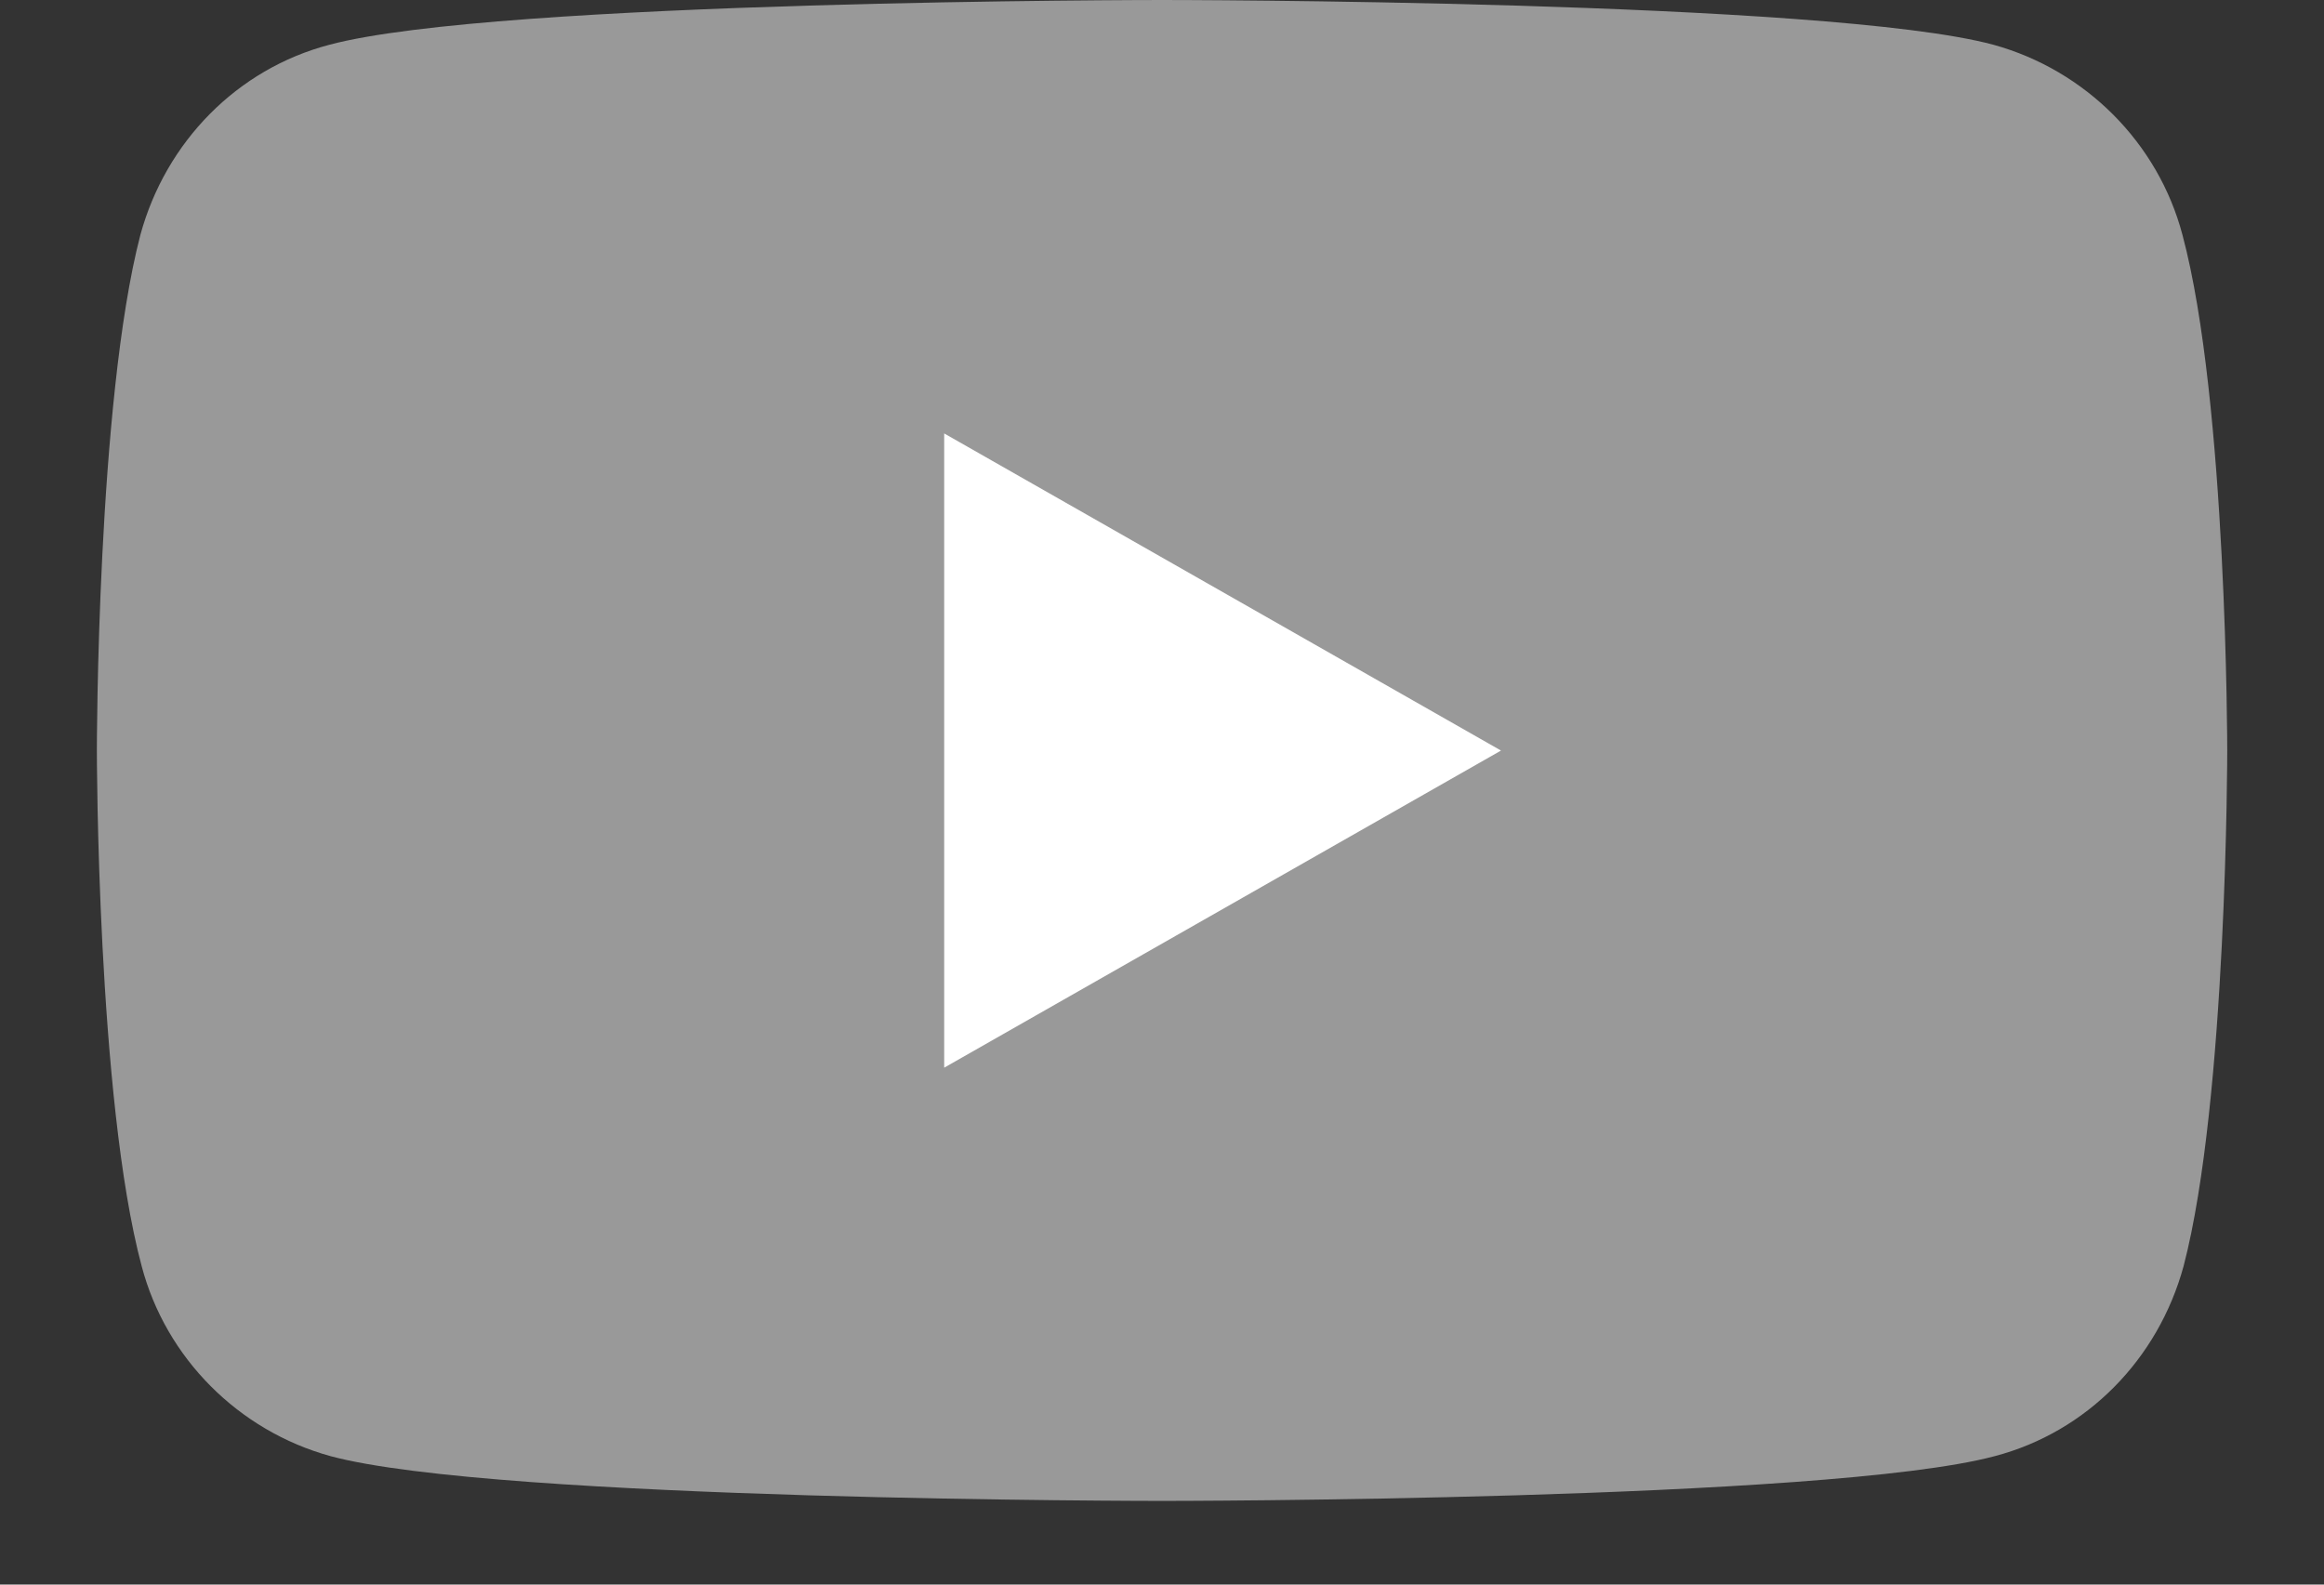 <?xml version="1.0" encoding="UTF-8"?>
<svg width="22" height="15" viewBox="0 0 22 15" fill="none" xmlns="http://www.w3.org/2000/svg">
  <rect x="0" y="0" width="22" height="15" fill="#333333" stroke="none"/>
  <path d="M20.66 2.223C20.43 1.352 19.743 0.665 18.872 0.424C17.302 8.19564e-08 11 0 11 0C11 0 4.698 8.19564e-08 3.117 0.424C2.246 0.653 1.57 1.341 1.329 2.223C0.917 3.804 0.917 7.104 0.917 7.104C0.917 7.104 0.917 10.404 1.341 11.985C1.57 12.856 2.258 13.544 3.128 13.784C4.698 14.208 11 14.208 11 14.208C11 14.208 17.302 14.208 18.884 13.784C19.755 13.555 20.43 12.868 20.671 11.985C21.084 10.404 21.084 7.104 21.084 7.104C21.084 7.104 21.084 3.804 20.66 2.223Z" fill="#999999"/>
  <path d="M8.938 10.107L14.209 7.105L8.938 4.103V10.107Z" fill="white"/>
</svg>
